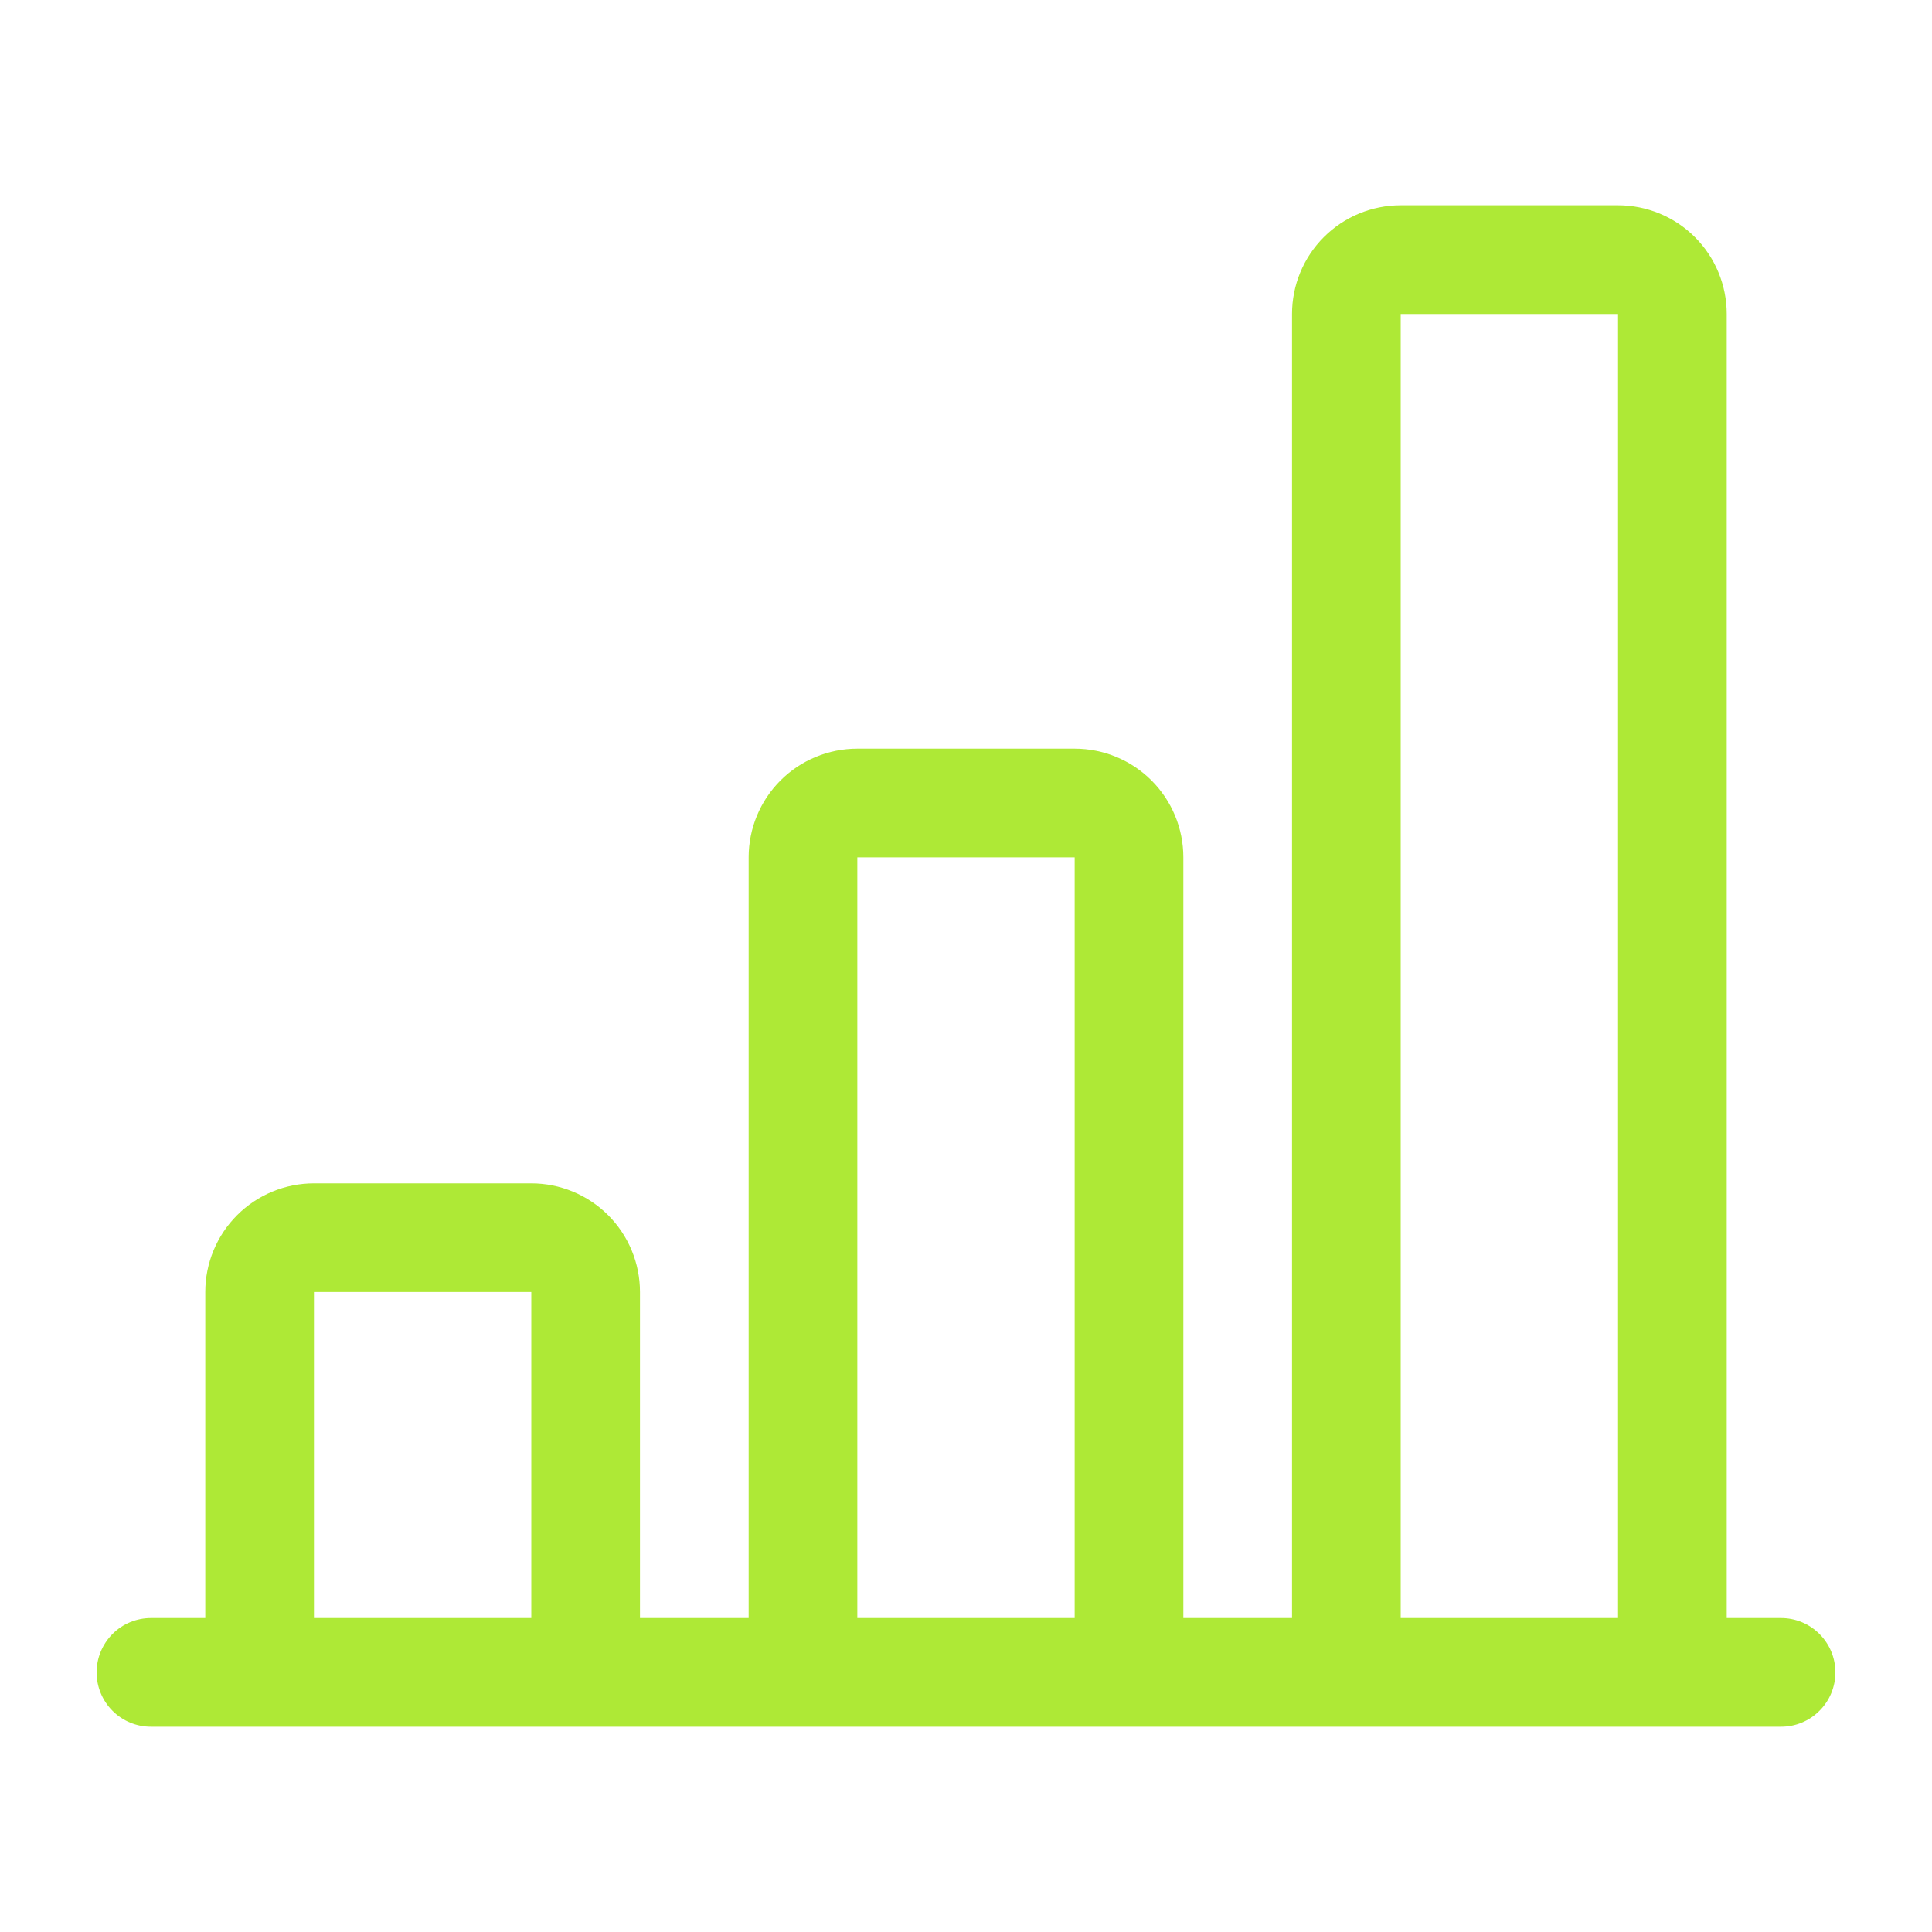 <svg width="40" height="40" viewBox="0 0 40 40" fill="none" xmlns="http://www.w3.org/2000/svg">
<path d="M26.75 6.5C26.75 5.903 26.987 5.331 27.409 4.909C27.831 4.487 28.403 4.25 29 4.25H33.5C34.097 4.25 34.669 4.487 35.091 4.909C35.513 5.331 35.75 5.903 35.75 6.5V33.5H36.875C37.173 33.5 37.459 33.618 37.67 33.83C37.882 34.041 38 34.327 38 34.625C38 34.923 37.882 35.209 37.67 35.42C37.459 35.632 37.173 35.75 36.875 35.75H3.125C2.827 35.75 2.54 35.632 2.329 35.42C2.119 35.209 2 34.923 2 34.625C2 34.327 2.119 34.041 2.329 33.83C2.54 33.618 2.827 33.5 3.125 33.5H4.25V26.75C4.25 26.153 4.487 25.581 4.909 25.159C5.331 24.737 5.903 24.5 6.5 24.5H11C11.597 24.5 12.169 24.737 12.591 25.159C13.013 25.581 13.25 26.153 13.25 26.75V33.5H15.5V17.75C15.5 17.153 15.737 16.581 16.159 16.159C16.581 15.737 17.153 15.5 17.75 15.5H22.25C22.847 15.5 23.419 15.737 23.841 16.159C24.263 16.581 24.5 17.153 24.5 17.75V33.5H26.75V6.5ZM29 33.5H33.5V6.5H29V33.5ZM22.25 33.5V17.75H17.75V33.5H22.25ZM11 33.5V26.75H6.5V33.5H11Z" fill="#AEE936"/>
</svg>
